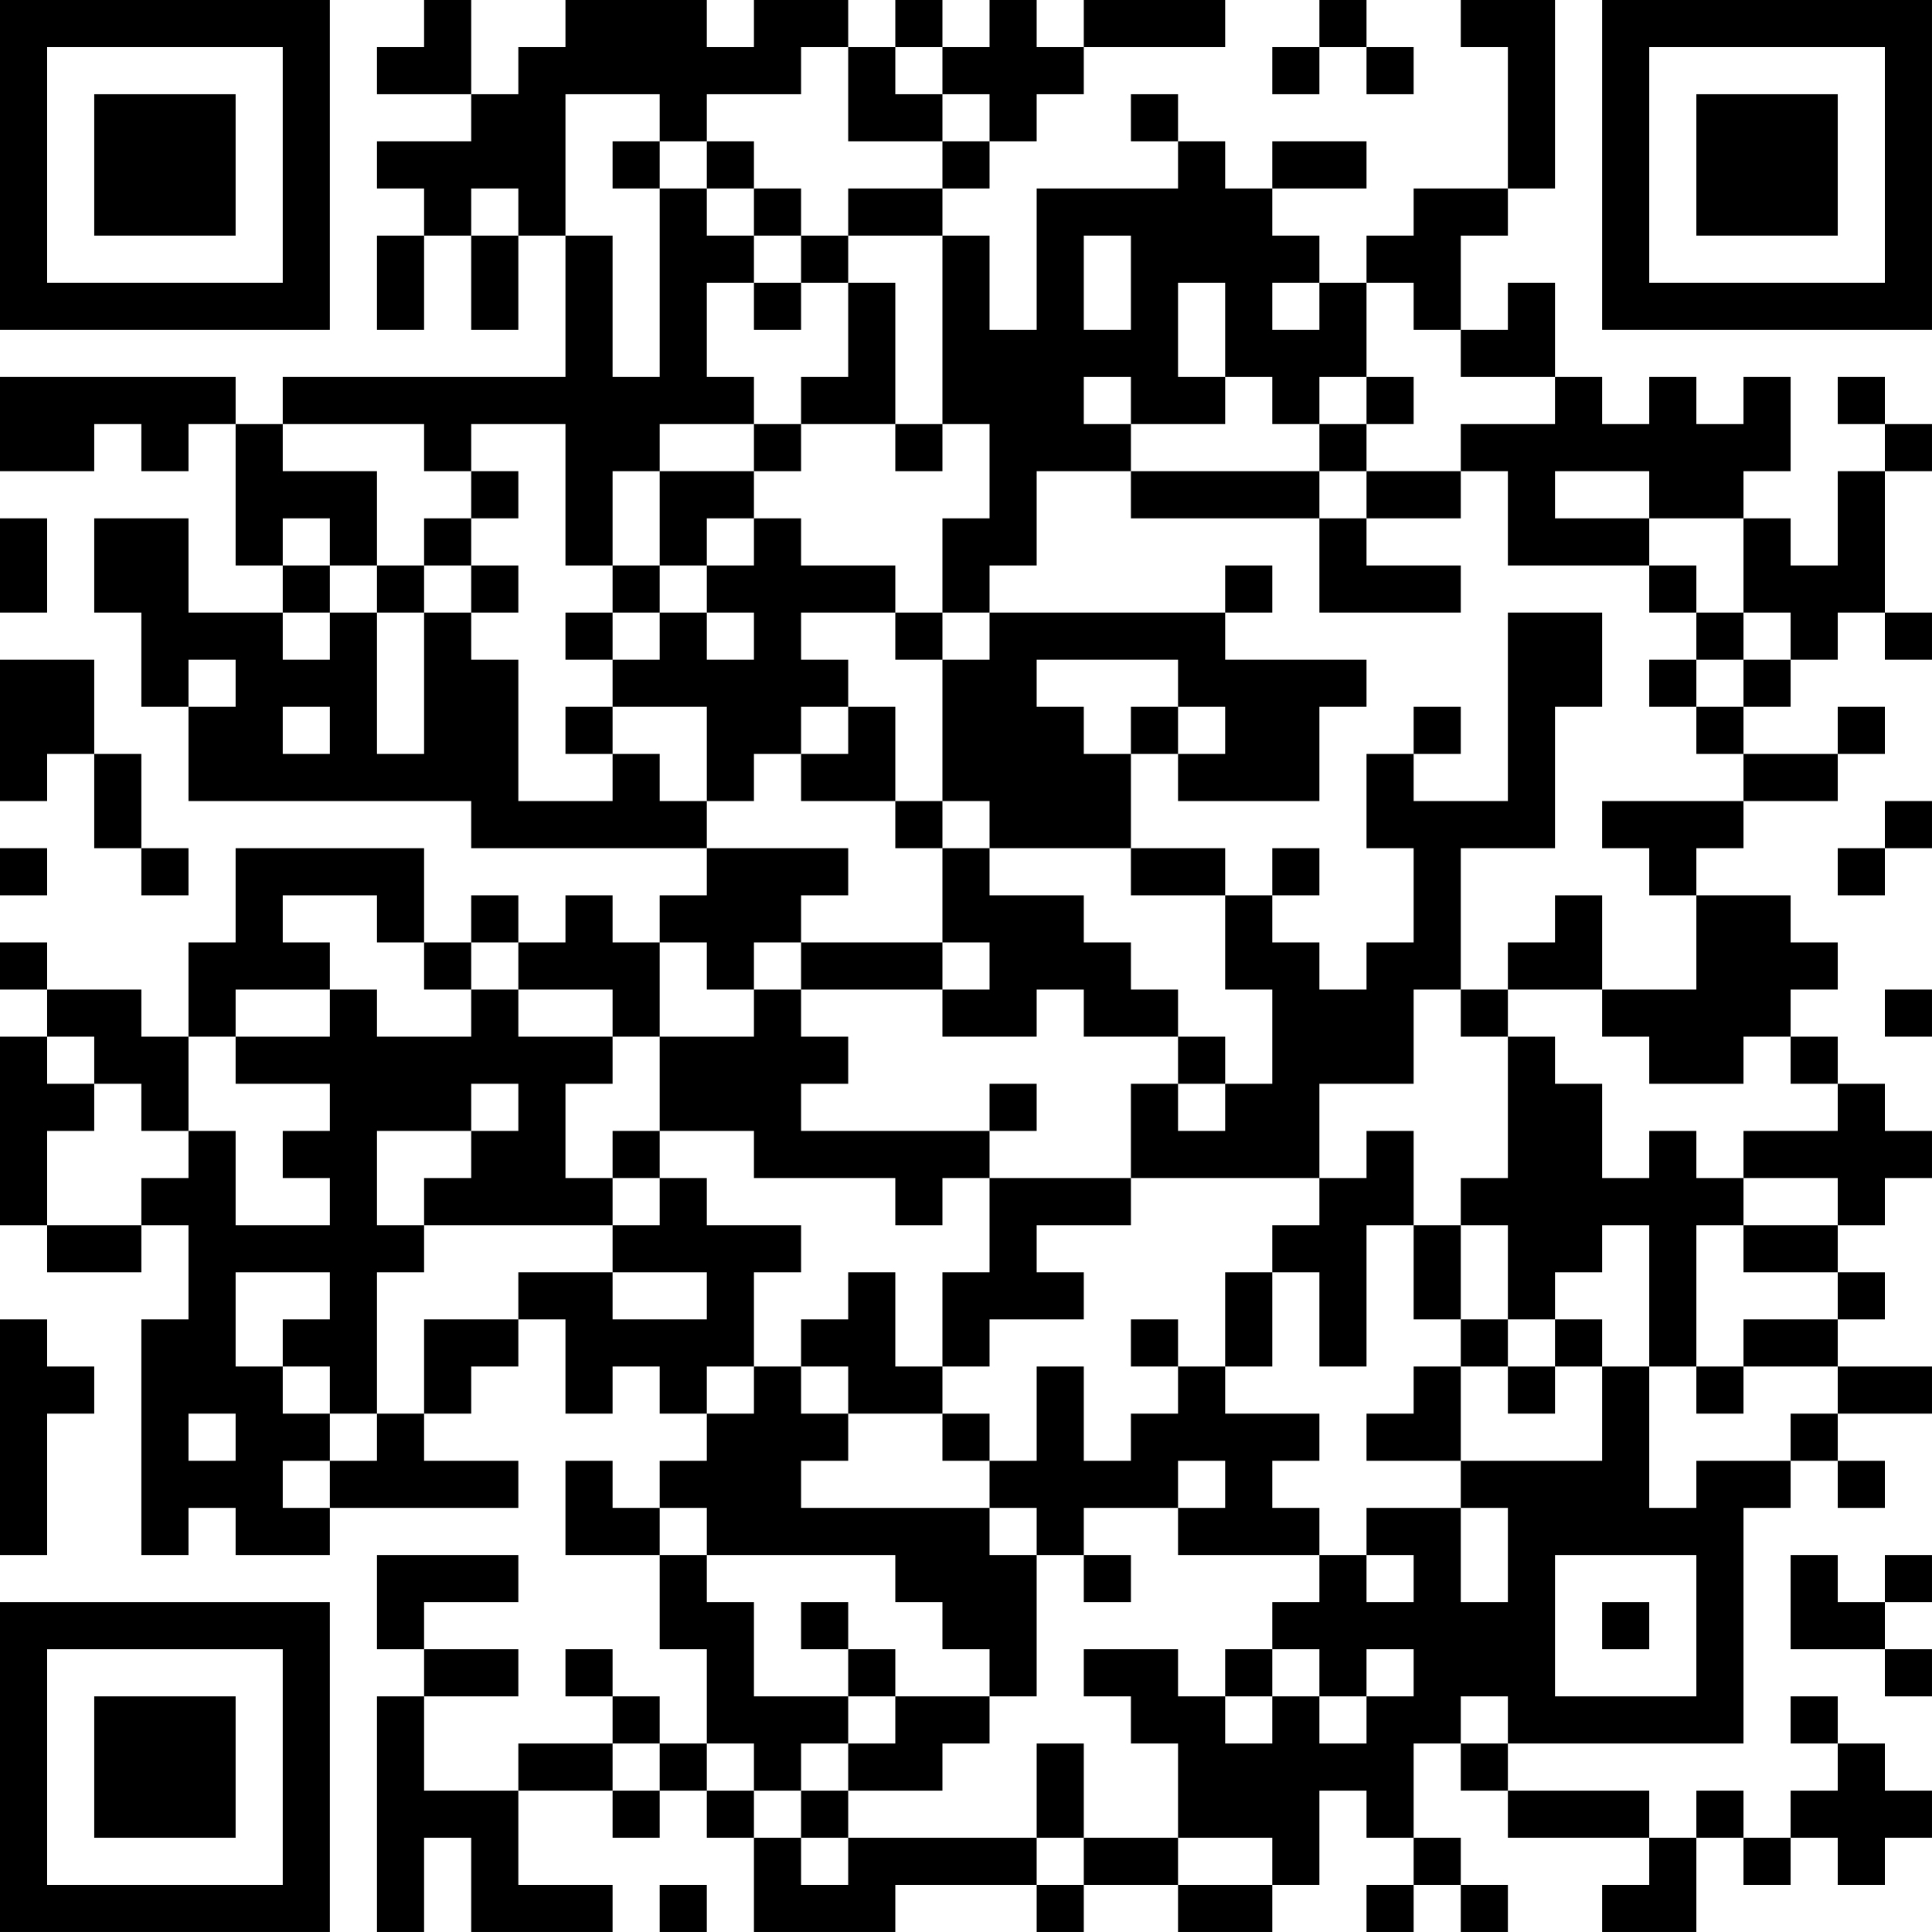 <?xml version="1.0" encoding="UTF-8"?>
<svg xmlns="http://www.w3.org/2000/svg" version="1.1" width="300" height="300" viewBox="0 0 300 300"><rect x="0" y="0" width="300" height="300" fill="#ffffff"/><g transform="scale(7.317)"><g transform="translate(0,0)"><path fill-rule="evenodd" d="M9 0L9 1L8 1L8 2L10 2L10 3L8 3L8 4L9 4L9 5L8 5L8 7L9 7L9 5L10 5L10 7L11 7L11 5L12 5L12 8L6 8L6 9L5 9L5 8L0 8L0 10L2 10L2 9L3 9L3 10L4 10L4 9L5 9L5 12L6 12L6 13L4 13L4 11L2 11L2 13L3 13L3 15L4 15L4 17L10 17L10 18L15 18L15 19L14 19L14 20L13 20L13 19L12 19L12 20L11 20L11 19L10 19L10 20L9 20L9 18L5 18L5 20L4 20L4 22L3 22L3 21L1 21L1 20L0 20L0 21L1 21L1 22L0 22L0 26L1 26L1 27L3 27L3 26L4 26L4 28L3 28L3 33L4 33L4 32L5 32L5 33L7 33L7 32L11 32L11 31L9 31L9 30L10 30L10 29L11 29L11 28L12 28L12 30L13 30L13 29L14 29L14 30L15 30L15 31L14 31L14 32L13 32L13 31L12 31L12 33L14 33L14 35L15 35L15 37L14 37L14 36L13 36L13 35L12 35L12 36L13 36L13 37L11 37L11 38L9 38L9 36L11 36L11 35L9 35L9 34L11 34L11 33L8 33L8 35L9 35L9 36L8 36L8 41L9 41L9 39L10 39L10 41L13 41L13 40L11 40L11 38L13 38L13 39L14 39L14 38L15 38L15 39L16 39L16 41L19 41L19 40L22 40L22 41L23 41L23 40L25 40L25 41L27 41L27 40L28 40L28 38L29 38L29 39L30 39L30 40L29 40L29 41L30 41L30 40L31 40L31 41L32 41L32 40L31 40L31 39L30 39L30 37L31 37L31 38L32 38L32 39L35 39L35 40L34 40L34 41L36 41L36 39L37 39L37 40L38 40L38 39L39 39L39 40L40 40L40 39L41 39L41 38L40 38L40 37L39 37L39 36L38 36L38 37L39 37L39 38L38 38L38 39L37 39L37 38L36 38L36 39L35 39L35 38L32 38L32 37L37 37L37 32L38 32L38 31L39 31L39 32L40 32L40 31L39 31L39 30L41 30L41 29L39 29L39 28L40 28L40 27L39 27L39 26L40 26L40 25L41 25L41 24L40 24L40 23L39 23L39 22L38 22L38 21L39 21L39 20L38 20L38 19L36 19L36 18L37 18L37 17L39 17L39 16L40 16L40 15L39 15L39 16L37 16L37 15L38 15L38 14L39 14L39 13L40 13L40 14L41 14L41 13L40 13L40 10L41 10L41 9L40 9L40 8L39 8L39 9L40 9L40 10L39 10L39 12L38 12L38 11L37 11L37 10L38 10L38 8L37 8L37 9L36 9L36 8L35 8L35 9L34 9L34 8L33 8L33 6L32 6L32 7L31 7L31 5L32 5L32 4L33 4L33 0L31 0L31 1L32 1L32 4L30 4L30 5L29 5L29 6L28 6L28 5L27 5L27 4L29 4L29 3L27 3L27 4L26 4L26 3L25 3L25 2L24 2L24 3L25 3L25 4L22 4L22 7L21 7L21 5L20 5L20 4L21 4L21 3L22 3L22 2L23 2L23 1L26 1L26 0L23 0L23 1L22 1L22 0L21 0L21 1L20 1L20 0L19 0L19 1L18 1L18 0L16 0L16 1L15 1L15 0L12 0L12 1L11 1L11 2L10 2L10 0ZM28 0L28 1L27 1L27 2L28 2L28 1L29 1L29 2L30 2L30 1L29 1L29 0ZM17 1L17 2L15 2L15 3L14 3L14 2L12 2L12 5L13 5L13 8L14 8L14 4L15 4L15 5L16 5L16 6L15 6L15 8L16 8L16 9L14 9L14 10L13 10L13 12L12 12L12 9L10 9L10 10L9 10L9 9L6 9L6 10L8 10L8 12L7 12L7 11L6 11L6 12L7 12L7 13L6 13L6 14L7 14L7 13L8 13L8 16L9 16L9 13L10 13L10 14L11 14L11 17L13 17L13 16L14 16L14 17L15 17L15 18L18 18L18 19L17 19L17 20L16 20L16 21L15 21L15 20L14 20L14 22L13 22L13 21L11 21L11 20L10 20L10 21L9 21L9 20L8 20L8 19L6 19L6 20L7 20L7 21L5 21L5 22L4 22L4 24L3 24L3 23L2 23L2 22L1 22L1 23L2 23L2 24L1 24L1 26L3 26L3 25L4 25L4 24L5 24L5 26L7 26L7 25L6 25L6 24L7 24L7 23L5 23L5 22L7 22L7 21L8 21L8 22L10 22L10 21L11 21L11 22L13 22L13 23L12 23L12 25L13 25L13 26L9 26L9 25L10 25L10 24L11 24L11 23L10 23L10 24L8 24L8 26L9 26L9 27L8 27L8 30L7 30L7 29L6 29L6 28L7 28L7 27L5 27L5 29L6 29L6 30L7 30L7 31L6 31L6 32L7 32L7 31L8 31L8 30L9 30L9 28L11 28L11 27L13 27L13 28L15 28L15 27L13 27L13 26L14 26L14 25L15 25L15 26L17 26L17 27L16 27L16 29L15 29L15 30L16 30L16 29L17 29L17 30L18 30L18 31L17 31L17 32L21 32L21 33L22 33L22 36L21 36L21 35L20 35L20 34L19 34L19 33L15 33L15 32L14 32L14 33L15 33L15 34L16 34L16 36L18 36L18 37L17 37L17 38L16 38L16 37L15 37L15 38L16 38L16 39L17 39L17 40L18 40L18 39L22 39L22 40L23 40L23 39L25 39L25 40L27 40L27 39L25 39L25 37L24 37L24 36L23 36L23 35L25 35L25 36L26 36L26 37L27 37L27 36L28 36L28 37L29 37L29 36L30 36L30 35L29 35L29 36L28 36L28 35L27 35L27 34L28 34L28 33L29 33L29 34L30 34L30 33L29 33L29 32L31 32L31 34L32 34L32 32L31 32L31 31L34 31L34 29L35 29L35 32L36 32L36 31L38 31L38 30L39 30L39 29L37 29L37 28L39 28L39 27L37 27L37 26L39 26L39 25L37 25L37 24L39 24L39 23L38 23L38 22L37 22L37 23L35 23L35 22L34 22L34 21L36 21L36 19L35 19L35 18L34 18L34 17L37 17L37 16L36 16L36 15L37 15L37 14L38 14L38 13L37 13L37 11L35 11L35 10L33 10L33 11L35 11L35 12L32 12L32 10L31 10L31 9L33 9L33 8L31 8L31 7L30 7L30 6L29 6L29 8L28 8L28 9L27 9L27 8L26 8L26 6L25 6L25 8L26 8L26 9L24 9L24 8L23 8L23 9L24 9L24 10L22 10L22 12L21 12L21 13L20 13L20 11L21 11L21 9L20 9L20 5L18 5L18 4L20 4L20 3L21 3L21 2L20 2L20 1L19 1L19 2L20 2L20 3L18 3L18 1ZM13 3L13 4L14 4L14 3ZM15 3L15 4L16 4L16 5L17 5L17 6L16 6L16 7L17 7L17 6L18 6L18 8L17 8L17 9L16 9L16 10L14 10L14 12L13 12L13 13L12 13L12 14L13 14L13 15L12 15L12 16L13 16L13 15L15 15L15 17L16 17L16 16L17 16L17 17L19 17L19 18L20 18L20 20L17 20L17 21L16 21L16 22L14 22L14 24L13 24L13 25L14 25L14 24L16 24L16 25L19 25L19 26L20 26L20 25L21 25L21 27L20 27L20 29L19 29L19 27L18 27L18 28L17 28L17 29L18 29L18 30L20 30L20 31L21 31L21 32L22 32L22 33L23 33L23 34L24 34L24 33L23 33L23 32L25 32L25 33L28 33L28 32L27 32L27 31L28 31L28 30L26 30L26 29L27 29L27 27L28 27L28 29L29 29L29 26L30 26L30 28L31 28L31 29L30 29L30 30L29 30L29 31L31 31L31 29L32 29L32 30L33 30L33 29L34 29L34 28L33 28L33 27L34 27L34 26L35 26L35 29L36 29L36 30L37 30L37 29L36 29L36 26L37 26L37 25L36 25L36 24L35 24L35 25L34 25L34 23L33 23L33 22L32 22L32 21L34 21L34 19L33 19L33 20L32 20L32 21L31 21L31 18L33 18L33 15L34 15L34 13L32 13L32 17L30 17L30 16L31 16L31 15L30 15L30 16L29 16L29 18L30 18L30 20L29 20L29 21L28 21L28 20L27 20L27 19L28 19L28 18L27 18L27 19L26 19L26 18L24 18L24 16L25 16L25 17L28 17L28 15L29 15L29 14L26 14L26 13L27 13L27 12L26 12L26 13L21 13L21 14L20 14L20 13L19 13L19 12L17 12L17 11L16 11L16 10L17 10L17 9L19 9L19 10L20 10L20 9L19 9L19 6L18 6L18 5L17 5L17 4L16 4L16 3ZM10 4L10 5L11 5L11 4ZM23 5L23 7L24 7L24 5ZM27 6L27 7L28 7L28 6ZM29 8L29 9L28 9L28 10L24 10L24 11L28 11L28 13L31 13L31 12L29 12L29 11L31 11L31 10L29 10L29 9L30 9L30 8ZM10 10L10 11L9 11L9 12L8 12L8 13L9 13L9 12L10 12L10 13L11 13L11 12L10 12L10 11L11 11L11 10ZM28 10L28 11L29 11L29 10ZM0 11L0 13L1 13L1 11ZM15 11L15 12L14 12L14 13L13 13L13 14L14 14L14 13L15 13L15 14L16 14L16 13L15 13L15 12L16 12L16 11ZM35 12L35 13L36 13L36 14L35 14L35 15L36 15L36 14L37 14L37 13L36 13L36 12ZM17 13L17 14L18 14L18 15L17 15L17 16L18 16L18 15L19 15L19 17L20 17L20 18L21 18L21 19L23 19L23 20L24 20L24 21L25 21L25 22L23 22L23 21L22 21L22 22L20 22L20 21L21 21L21 20L20 20L20 21L17 21L17 22L18 22L18 23L17 23L17 24L21 24L21 25L24 25L24 26L22 26L22 27L23 27L23 28L21 28L21 29L20 29L20 30L21 30L21 31L22 31L22 29L23 29L23 31L24 31L24 30L25 30L25 29L26 29L26 27L27 27L27 26L28 26L28 25L29 25L29 24L30 24L30 26L31 26L31 28L32 28L32 29L33 29L33 28L32 28L32 26L31 26L31 25L32 25L32 22L31 22L31 21L30 21L30 23L28 23L28 25L24 25L24 23L25 23L25 24L26 24L26 23L27 23L27 21L26 21L26 19L24 19L24 18L21 18L21 17L20 17L20 14L19 14L19 13ZM0 14L0 17L1 17L1 16L2 16L2 18L3 18L3 19L4 19L4 18L3 18L3 16L2 16L2 14ZM4 14L4 15L5 15L5 14ZM22 14L22 15L23 15L23 16L24 16L24 15L25 15L25 16L26 16L26 15L25 15L25 14ZM6 15L6 16L7 16L7 15ZM40 17L40 18L39 18L39 19L40 19L40 18L41 18L41 17ZM0 18L0 19L1 19L1 18ZM40 21L40 22L41 22L41 21ZM25 22L25 23L26 23L26 22ZM21 23L21 24L22 24L22 23ZM0 28L0 33L1 33L1 30L2 30L2 29L1 29L1 28ZM24 28L24 29L25 29L25 28ZM4 30L4 31L5 31L5 30ZM25 31L25 32L26 32L26 31ZM33 33L33 36L36 36L36 33ZM38 33L38 35L40 35L40 36L41 36L41 35L40 35L40 34L41 34L41 33L40 33L40 34L39 34L39 33ZM17 34L17 35L18 35L18 36L19 36L19 37L18 37L18 38L17 38L17 39L18 39L18 38L20 38L20 37L21 37L21 36L19 36L19 35L18 35L18 34ZM34 34L34 35L35 35L35 34ZM26 35L26 36L27 36L27 35ZM31 36L31 37L32 37L32 36ZM13 37L13 38L14 38L14 37ZM22 37L22 39L23 39L23 37ZM14 40L14 41L15 41L15 40ZM0 0L0 7L7 7L7 0ZM1 1L1 6L6 6L6 1ZM2 2L2 5L5 5L5 2ZM34 0L34 7L41 7L41 0ZM35 1L35 6L40 6L40 1ZM36 2L36 5L39 5L39 2ZM0 34L0 41L7 41L7 34ZM1 35L1 40L6 40L6 35ZM2 36L2 39L5 39L5 36Z" fill="#000000"/></g></g></svg>
